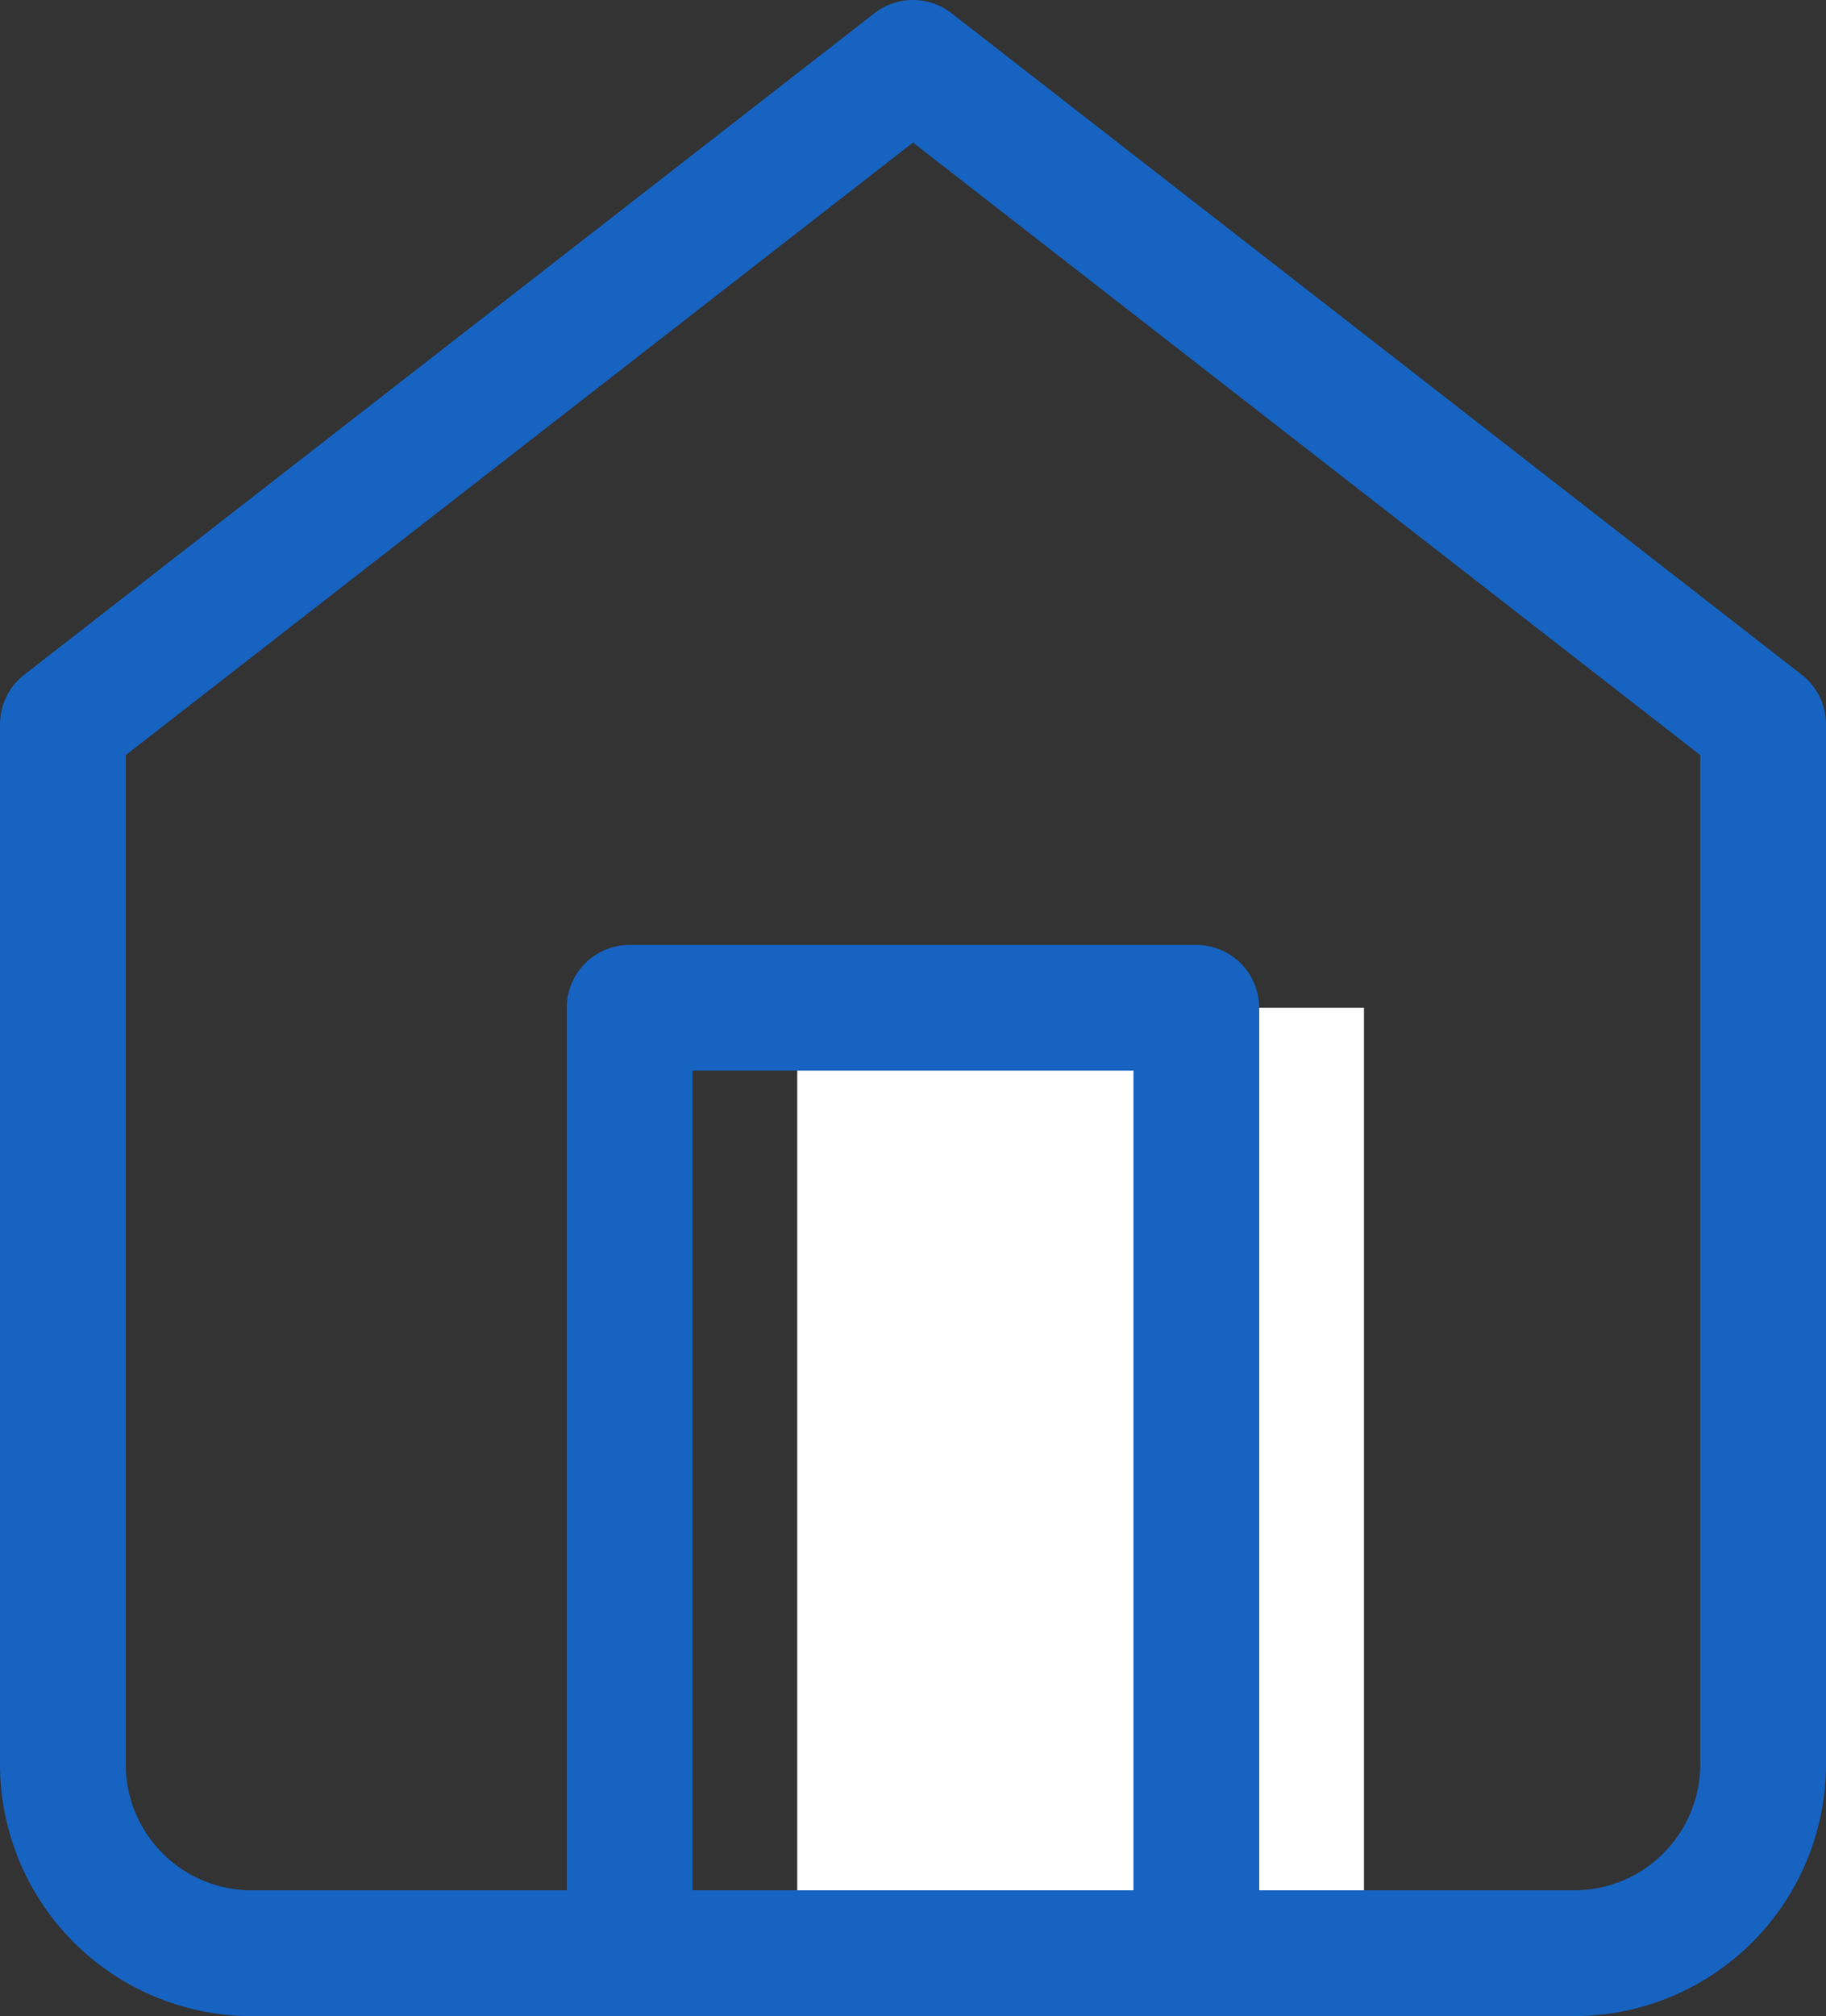<svg xmlns="http://www.w3.org/2000/svg" width="21.784" height="24.042" viewBox="0 0 21.784 24.042">
  <rect x="0" y="0" width="21.784" height="24.042" fill="#333333" stroke="none"/>
  <g id="Icon_feather-home" data-name="Icon feather-home" transform="translate(-3.75 -2.25)">
    <path id="Path_3439" data-name="Path 3439" d="M13.5,29.268V18h6.761V29.268" transform="translate(-0.239 -3.732)" fill="#fff"/>
    <path id="Path_3437" data-name="Path 3437" d="M4.5,10.888,14.642,3l10.142,7.888v12.4a2.254,2.254,0,0,1-2.254,2.254H6.754A2.254,2.254,0,0,1,4.5,23.283Z" fill="none" stroke="#1663c1" stroke-linecap="round" stroke-linejoin="round" stroke-width="1.5"/>
    <path id="Path_3438" data-name="Path 3438" d="M13.5,29.268V18h6.761V29.268" transform="translate(-2.239 -3.732)" fill="none" stroke="#1663c1" stroke-linecap="round" stroke-linejoin="round" stroke-width="1.5"/>
  </g>
</svg>
